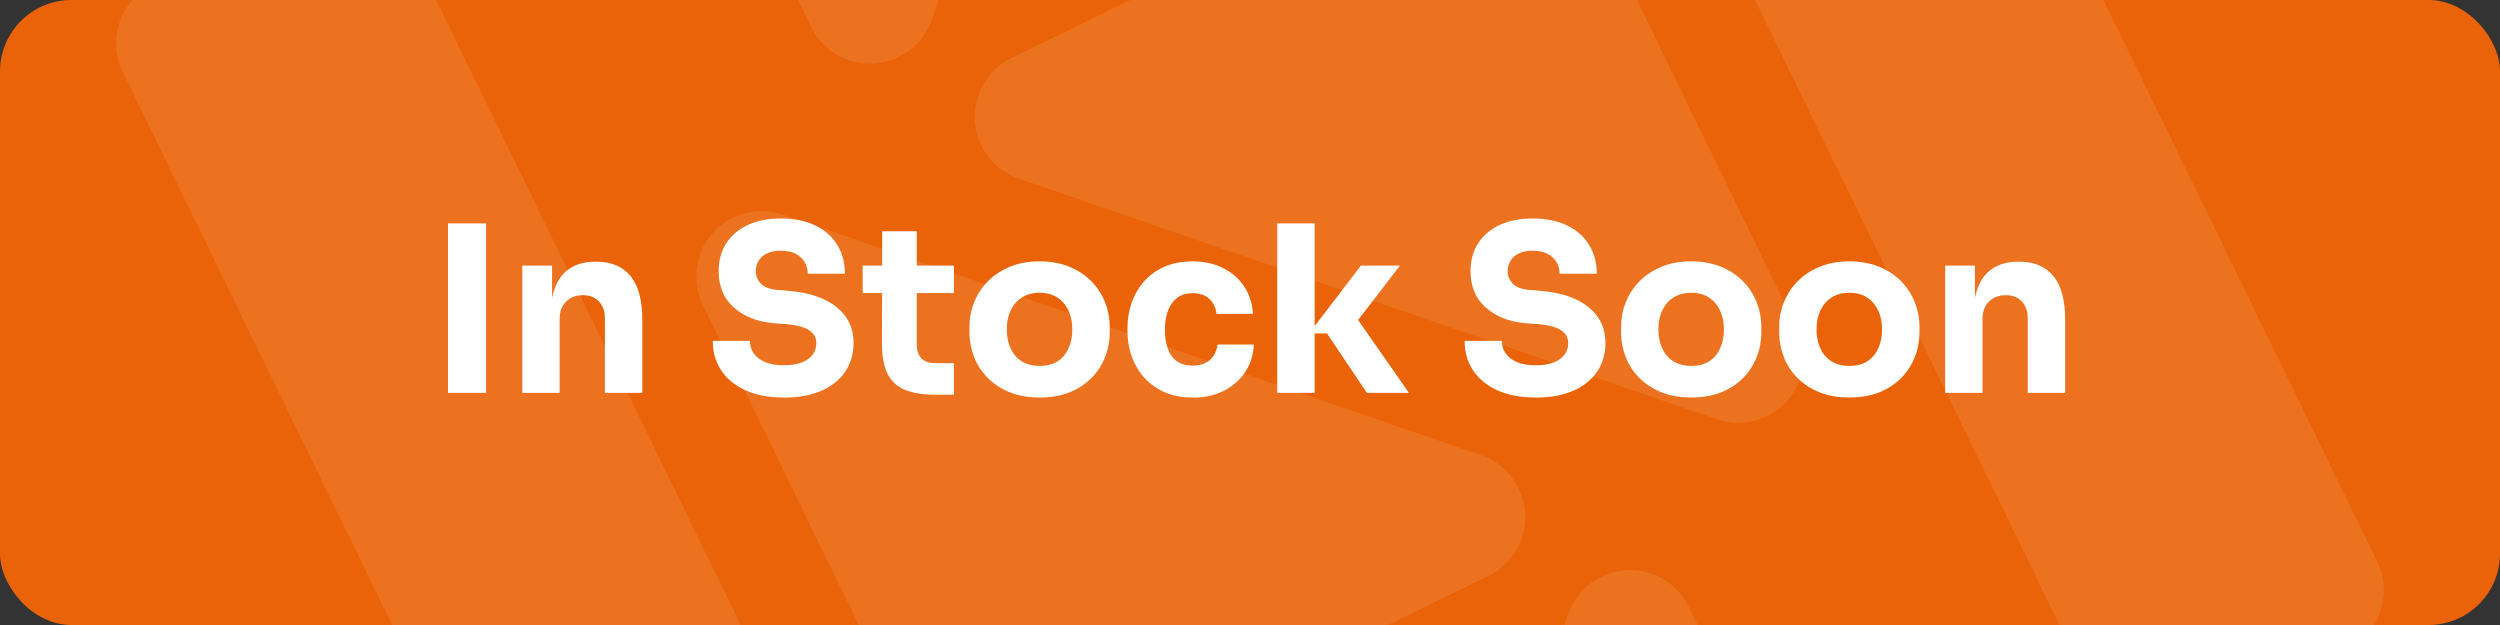 <?xml version="1.0" encoding="UTF-8"?>
<svg id="Layer_1" data-name="Layer 1" xmlns="http://www.w3.org/2000/svg" xmlns:xlink="http://www.w3.org/1999/xlink" viewBox="0 0 280 70">
  <rect x="0" y="0" width="280" height="70" fill="#333333" stroke="none"/>
  <defs>
    <style>
      .cls-1 {
        clip-path: url(#clippath);
      }

      .cls-2 {
        fill: none;
      }

      .cls-2, .cls-3, .cls-4 {
        stroke-width: 0px;
      }

      .cls-5 {
        opacity: .1;
      }

      .cls-6 {
        clip-path: url(#clippath-1);
      }

      .cls-7 {
        clip-path: url(#clippath-2);
      }

      .cls-3 {
        fill: #ea6308;
      }

      .cls-8 {
        isolation: isolate;
      }

      .cls-4 {
        fill: #fff;
      }
    </style>
    <clipPath id="clippath">
      <rect class="cls-2" width="280" height="70" rx="8" ry="8"/>
    </clipPath>
    <clipPath id="clippath-1">
      <rect class="cls-2" x="31.87" y="-31.13" width="120.11" height="125.11" transform="translate(-4.48 43.44) rotate(-25.98)"/>
    </clipPath>
    <clipPath id="clippath-2">
      <rect class="cls-2" x="128.01" y="-22.99" width="120.11" height="125.11" transform="translate(1.67 86.38) rotate(-25.98)"/>
    </clipPath>
  </defs>
  <g id="Group_12636" data-name="Group 12636">
    <rect id="Rectangle_6523" data-name="Rectangle 6523" class="cls-3" width="280" height="70" rx="8" ry="8"/>
    <g class="cls-1">
      <g id="Mask_Group_230" data-name="Mask Group 230">
        <g id="Group_12634" data-name="Group 12634">
          <g id="Group_12634-2" data-name="Group 12634-2" class="cls-5">
            <g class="cls-6">
              <g id="Group_12601" data-name="Group 12601">
                <path id="Path_20159" data-name="Path 20159" class="cls-4" d="M17.12-1.72l18.38-8.95c3.63-1.77,8.01-.26,9.79,3.37h0l48.39,99.32c1.77,3.63.26,8.01-3.37,9.79h0l-18.38,8.95c-3.63,1.77-8.01.26-9.79-3.37h0L13.75,8.07c-1.77-3.63-.26-8.01,3.37-9.79h0"/>
                <path id="Path_20160" data-name="Path 20160" class="cls-4" d="M117.84-36.88L104.36,2.21c-1.33,3.82-5.51,5.85-9.33,4.52-1.82-.63-3.32-1.96-4.17-3.7l-12.81-26.29c-1.77-3.63-.26-8.01,3.37-9.78l26.29-12.81c3.63-1.78,8.02-.28,9.8,3.35.86,1.75.98,3.77.35,5.61"/>
                <path id="Path_20161" data-name="Path 20161" class="cls-4" d="M166.71,64.5l-52.58,25.62c-3.63,1.77-8.01.27-9.78-3.36h0l-25.62-52.6c-1.77-3.64-.26-8.02,3.38-9.79,1.74-.85,3.75-.97,5.58-.34l78.2,26.96c3.82,1.31,5.86,5.48,4.54,9.3-.63,1.84-1.97,3.35-3.71,4.2"/>
              </g>
            </g>
          </g>
          <g id="Group_12635" data-name="Group 12635" class="cls-5">
            <g class="cls-7">
              <g id="Group_12603" data-name="Group 12603">
                <path id="Path_20162" data-name="Path 20162" class="cls-4" d="M262.88,72.71l-18.38,8.95c-3.63,1.77-8.01.26-9.79-3.37h0l-48.39-99.32c-1.77-3.63-.26-8.01,3.37-9.79h0l18.38-8.95c3.63-1.77,8.01-.26,9.79,3.37h0l48.39,99.31c1.77,3.63.26,8.01-3.37,9.79h0"/>
                <path id="Path_20163" data-name="Path 20163" class="cls-4" d="M162.16,107.88l13.48-39.1c1.33-3.82,5.51-5.85,9.33-4.52,1.82.63,3.32,1.96,4.17,3.7l12.81,26.29c1.77,3.63.26,8.01-3.37,9.78l-26.29,12.81c-3.63,1.78-8.02.28-9.8-3.35-.86-1.75-.98-3.77-.35-5.61"/>
                <path id="Path_20164" data-name="Path 20164" class="cls-4" d="M113.29,6.49l52.58-25.62c3.63-1.77,8.01-.27,9.78,3.36h0l25.62,52.6c1.77,3.64.26,8.02-3.38,9.79-1.74.85-3.75.97-5.58.34l-78.2-26.96c-3.82-1.31-5.86-5.48-4.54-9.3.63-1.84,1.97-3.35,3.71-4.2"/>
              </g>
            </g>
          </g>
        </g>
      </g>
    </g>
    <g id="In_Stock_Soon" data-name="In Stock Soon" class="cls-8">
      <g class="cls-8">
        <g class="cls-8">
          <path class="cls-4" d="M50.18,44v-18.98h4.26v18.98h-4.26Z"/>
          <path class="cls-4" d="M58.5,44v-14.25h3.33v6.11h-.23c0-1.46.19-2.67.56-3.64.37-.97.94-1.7,1.7-2.18.76-.49,1.69-.73,2.78-.73h.18c1.66,0,2.93.54,3.81,1.62.88,1.08,1.31,2.73,1.31,4.93v8.14h-4.19v-8.37c0-.76-.22-1.38-.66-1.86-.44-.48-1.04-.71-1.81-.71s-1.41.24-1.89.73c-.48.49-.71,1.13-.71,1.92v8.29h-4.19Z"/>
          <path class="cls-4" d="M87.78,44.52c-1.72,0-3.16-.28-4.34-.83-1.18-.55-2.08-1.3-2.69-2.25-.62-.95-.92-2.03-.92-3.26h4.16c0,.49.13.94.4,1.35s.68.75,1.24,1c.55.25,1.27.38,2.16.38.8,0,1.46-.1,2-.31s.94-.5,1.22-.87c.28-.37.42-.8.42-1.29,0-.61-.26-1.09-.78-1.44s-1.36-.58-2.52-.69l-1.43-.1c-1.89-.17-3.4-.77-4.52-1.78-1.13-1.01-1.69-2.36-1.69-4.04,0-1.23.29-2.29.87-3.17s1.39-1.56,2.43-2.04,2.27-.71,3.69-.71,2.77.26,3.83.78c1.07.52,1.89,1.24,2.46,2.17.57.93.86,2.01.86,3.24h-4.16c0-.47-.11-.9-.34-1.29-.23-.39-.56-.7-1-.94-.44-.23-.99-.35-1.65-.35-.62,0-1.15.1-1.57.3-.42.2-.74.48-.95.83s-.31.75-.31,1.18c0,.52.19.98.57,1.38.38.4,1,.63,1.87.7l1.46.13c1.39.12,2.61.42,3.67.9s1.89,1.13,2.48,1.95c.6.82.9,1.83.9,3s-.32,2.28-.95,3.2c-.63.92-1.53,1.63-2.69,2.13-1.16.5-2.55.75-4.16.75Z"/>
        </g>
        <g class="cls-8">
          <path class="cls-4" d="M96.62,32.82v-3.07h10.22v3.07h-10.22ZM104.83,44.21c-1.44,0-2.6-.18-3.48-.55-.88-.36-1.53-.97-1.95-1.81s-.62-1.98-.62-3.42l.03-12.53h3.87v12.69c0,.68.18,1.19.53,1.55.35.36.86.53,1.52.53h2.11v3.54h-2Z"/>
        </g>
        <g class="cls-8">
          <path class="cls-4" d="M116.43,44.52c-1.25,0-2.36-.19-3.33-.58-.97-.39-1.79-.93-2.47-1.61s-1.19-1.46-1.53-2.34-.52-1.8-.52-2.77v-.6c0-.99.18-1.93.55-2.82.36-.89.89-1.68,1.57-2.35.68-.68,1.51-1.21,2.48-1.6.97-.39,2.05-.58,3.25-.58s2.33.2,3.29.58c.96.39,1.78.92,2.46,1.6.68.68,1.2,1.46,1.56,2.35s.55,1.83.55,2.82v.6c0,.97-.17,1.89-.52,2.77s-.85,1.66-1.52,2.34c-.67.68-1.49,1.22-2.46,1.61-.97.39-2.09.58-3.35.58ZM116.43,40.98c.81,0,1.49-.17,2.03-.52.54-.35.94-.83,1.22-1.46s.42-1.32.42-2.08c0-.81-.14-1.53-.43-2.14-.29-.62-.7-1.1-1.25-1.46s-1.21-.53-1.99-.53-1.42.18-1.98.53-.97.84-1.26,1.46-.43,1.33-.43,2.14c0,.76.14,1.46.42,2.08s.69,1.11,1.25,1.46,1.22.52,2,.52Z"/>
          <path class="cls-4" d="M133.59,44.52c-1.25,0-2.32-.21-3.22-.62-.9-.42-1.66-.97-2.26-1.66-.61-.69-1.06-1.48-1.37-2.35-.3-.88-.46-1.78-.46-2.72v-.49c0-.97.16-1.9.47-2.79s.78-1.69,1.39-2.38c.61-.69,1.38-1.24,2.29-1.64.91-.4,1.95-.6,3.13-.6,1.28,0,2.42.25,3.41.74.99.49,1.78,1.18,2.37,2.07.59.88.92,1.91.99,3.07h-4.08c-.07-.66-.33-1.21-.78-1.65-.45-.44-1.08-.66-1.9-.66-.69,0-1.27.17-1.73.52-.46.35-.8.83-1.03,1.44-.23.62-.34,1.33-.34,2.14,0,.76.1,1.45.31,2.07s.54,1.09,1,1.43,1.06.51,1.81.51c.55,0,1.03-.1,1.42-.3s.7-.48.92-.83c.23-.35.37-.77.44-1.23h4.06c-.05,1.18-.38,2.21-.99,3.11-.61.89-1.41,1.59-2.42,2.09-1.01.5-2.15.75-3.43.75Z"/>
          <path class="cls-4" d="M143.05,44v-18.98h4.19v18.98h-4.19ZM153.09,44l-4.47-6.66h-2l5.8-7.59h4.37l-5.46,7.1.05-2.05,6.42,9.2h-4.71Z"/>
          <path class="cls-4" d="M171.99,44.52c-1.72,0-3.16-.28-4.34-.83-1.18-.55-2.08-1.3-2.69-2.25-.62-.95-.92-2.03-.92-3.26h4.16c0,.49.13.94.4,1.35s.68.75,1.24,1c.55.25,1.27.38,2.16.38.8,0,1.46-.1,2-.31s.95-.5,1.22-.87c.28-.37.42-.8.42-1.29,0-.61-.26-1.09-.78-1.44-.52-.36-1.36-.58-2.52-.69l-1.43-.1c-1.89-.17-3.4-.77-4.52-1.78-1.13-1.01-1.69-2.36-1.69-4.04,0-1.23.29-2.29.87-3.17.58-.88,1.39-1.56,2.43-2.04s2.27-.71,3.69-.71,2.77.26,3.83.78c1.07.52,1.88,1.24,2.46,2.17.57.93.86,2.01.86,3.24h-4.16c0-.47-.11-.9-.34-1.29-.23-.39-.56-.7-1-.94-.44-.23-.99-.35-1.65-.35-.62,0-1.15.1-1.57.3s-.74.48-.95.83-.31.75-.31,1.18c0,.52.19.98.57,1.38.38.4,1,.63,1.87.7l1.46.13c1.39.12,2.61.42,3.67.9,1.06.48,1.89,1.13,2.48,1.95.6.82.9,1.83.9,3s-.32,2.28-.95,3.2c-.63.92-1.53,1.63-2.69,2.13-1.16.5-2.55.75-4.16.75Z"/>
          <path class="cls-4" d="M189.41,44.52c-1.25,0-2.36-.19-3.33-.58-.97-.39-1.79-.93-2.47-1.61s-1.19-1.46-1.53-2.34-.52-1.8-.52-2.77v-.6c0-.99.18-1.93.55-2.82.36-.89.89-1.68,1.57-2.35.68-.68,1.51-1.21,2.48-1.6.97-.39,2.05-.58,3.25-.58s2.33.2,3.29.58c.96.39,1.78.92,2.46,1.6.68.68,1.2,1.46,1.56,2.35.36.89.55,1.83.55,2.82v.6c0,.97-.17,1.89-.52,2.77s-.85,1.66-1.52,2.34-1.49,1.22-2.46,1.61c-.97.39-2.09.58-3.35.58ZM189.41,40.98c.81,0,1.49-.17,2.03-.52.54-.35.94-.83,1.22-1.46s.42-1.32.42-2.08c0-.81-.14-1.53-.43-2.14-.29-.62-.7-1.1-1.25-1.46s-1.21-.53-1.99-.53-1.42.18-1.98.53-.97.84-1.26,1.46-.43,1.33-.43,2.14c0,.76.14,1.46.42,2.08s.69,1.11,1.25,1.46,1.22.52,2,.52Z"/>
          <path class="cls-4" d="M207.12,44.52c-1.25,0-2.36-.19-3.33-.58-.97-.39-1.79-.93-2.47-1.61s-1.19-1.46-1.53-2.34-.52-1.8-.52-2.77v-.6c0-.99.18-1.93.55-2.82.36-.89.89-1.68,1.57-2.35.68-.68,1.51-1.21,2.48-1.6.97-.39,2.05-.58,3.25-.58s2.33.2,3.29.58c.96.39,1.78.92,2.46,1.6.68.68,1.2,1.46,1.56,2.35.36.89.55,1.83.55,2.82v.6c0,.97-.17,1.89-.52,2.77s-.85,1.66-1.52,2.34-1.49,1.22-2.46,1.61c-.97.39-2.09.58-3.35.58ZM207.12,40.98c.81,0,1.49-.17,2.03-.52.54-.35.94-.83,1.22-1.46s.42-1.32.42-2.08c0-.81-.14-1.53-.43-2.14-.29-.62-.7-1.1-1.25-1.46s-1.21-.53-1.99-.53-1.42.18-1.98.53-.97.84-1.26,1.46-.43,1.33-.43,2.14c0,.76.14,1.46.42,2.08s.69,1.11,1.25,1.46,1.22.52,2,.52Z"/>
          <path class="cls-4" d="M217.86,44v-14.25h3.33v6.11h-.23c0-1.46.19-2.67.56-3.64.37-.97.94-1.7,1.7-2.18s1.69-.73,2.78-.73h.18c1.66,0,2.93.54,3.81,1.62.88,1.08,1.31,2.73,1.31,4.93v8.14h-4.19v-8.37c0-.76-.22-1.38-.66-1.86-.44-.48-1.04-.71-1.81-.71s-1.41.24-1.89.73-.71,1.13-.71,1.92v8.29h-4.19Z"/>
        </g>
      </g>
    </g>
  </g>
</svg>